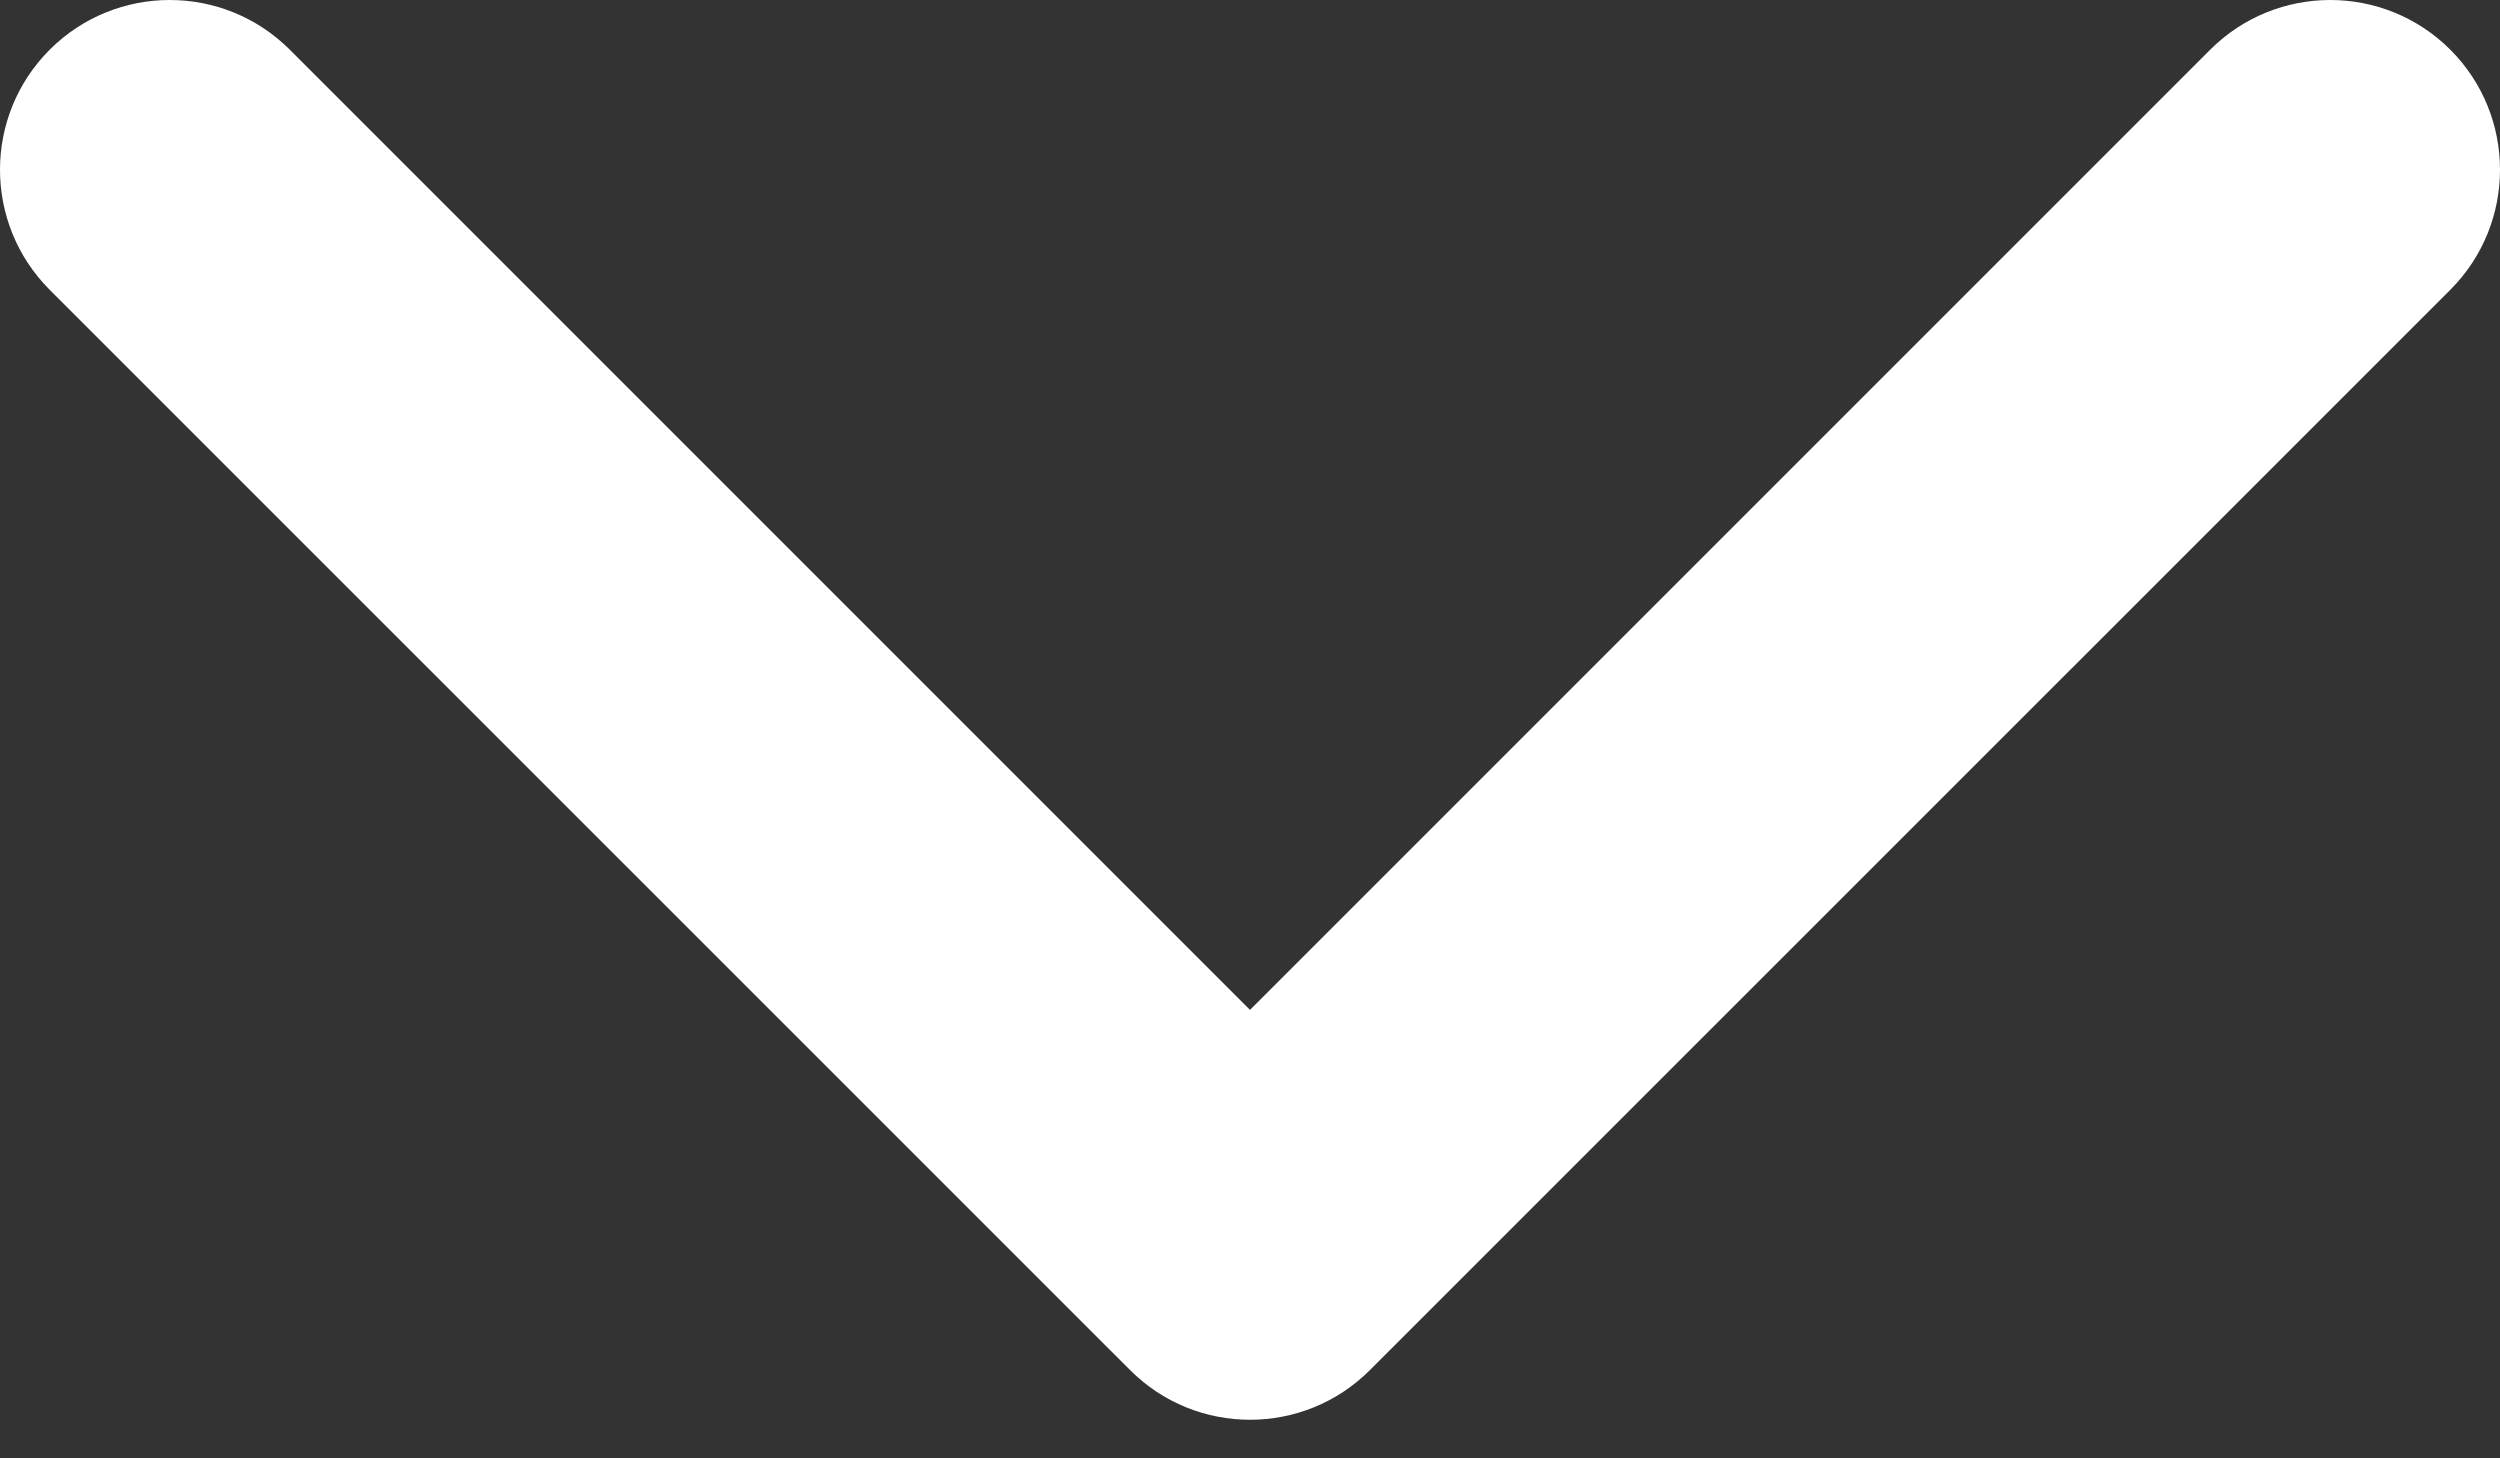 <svg width="24" height="14" viewBox="0 0 24 14" fill="none" xmlns="http://www.w3.org/2000/svg">
<rect x="0" y="0" width="24" height="14" fill="#333333" stroke="none"/>
<path fill-rule="evenodd" clip-rule="evenodd" d="M23.523 2.782L13.152 13.152C12.516 13.789 11.484 13.789 10.848 13.152L0.477 2.782C-0.159 2.145 -0.159 1.114 0.477 0.477C1.114 -0.159 2.145 -0.159 2.782 0.477L12 9.695L21.218 0.477C21.855 -0.159 22.886 -0.159 23.523 0.477C24.159 1.114 24.159 2.145 23.523 2.782Z" fill="white"/>
</svg>
